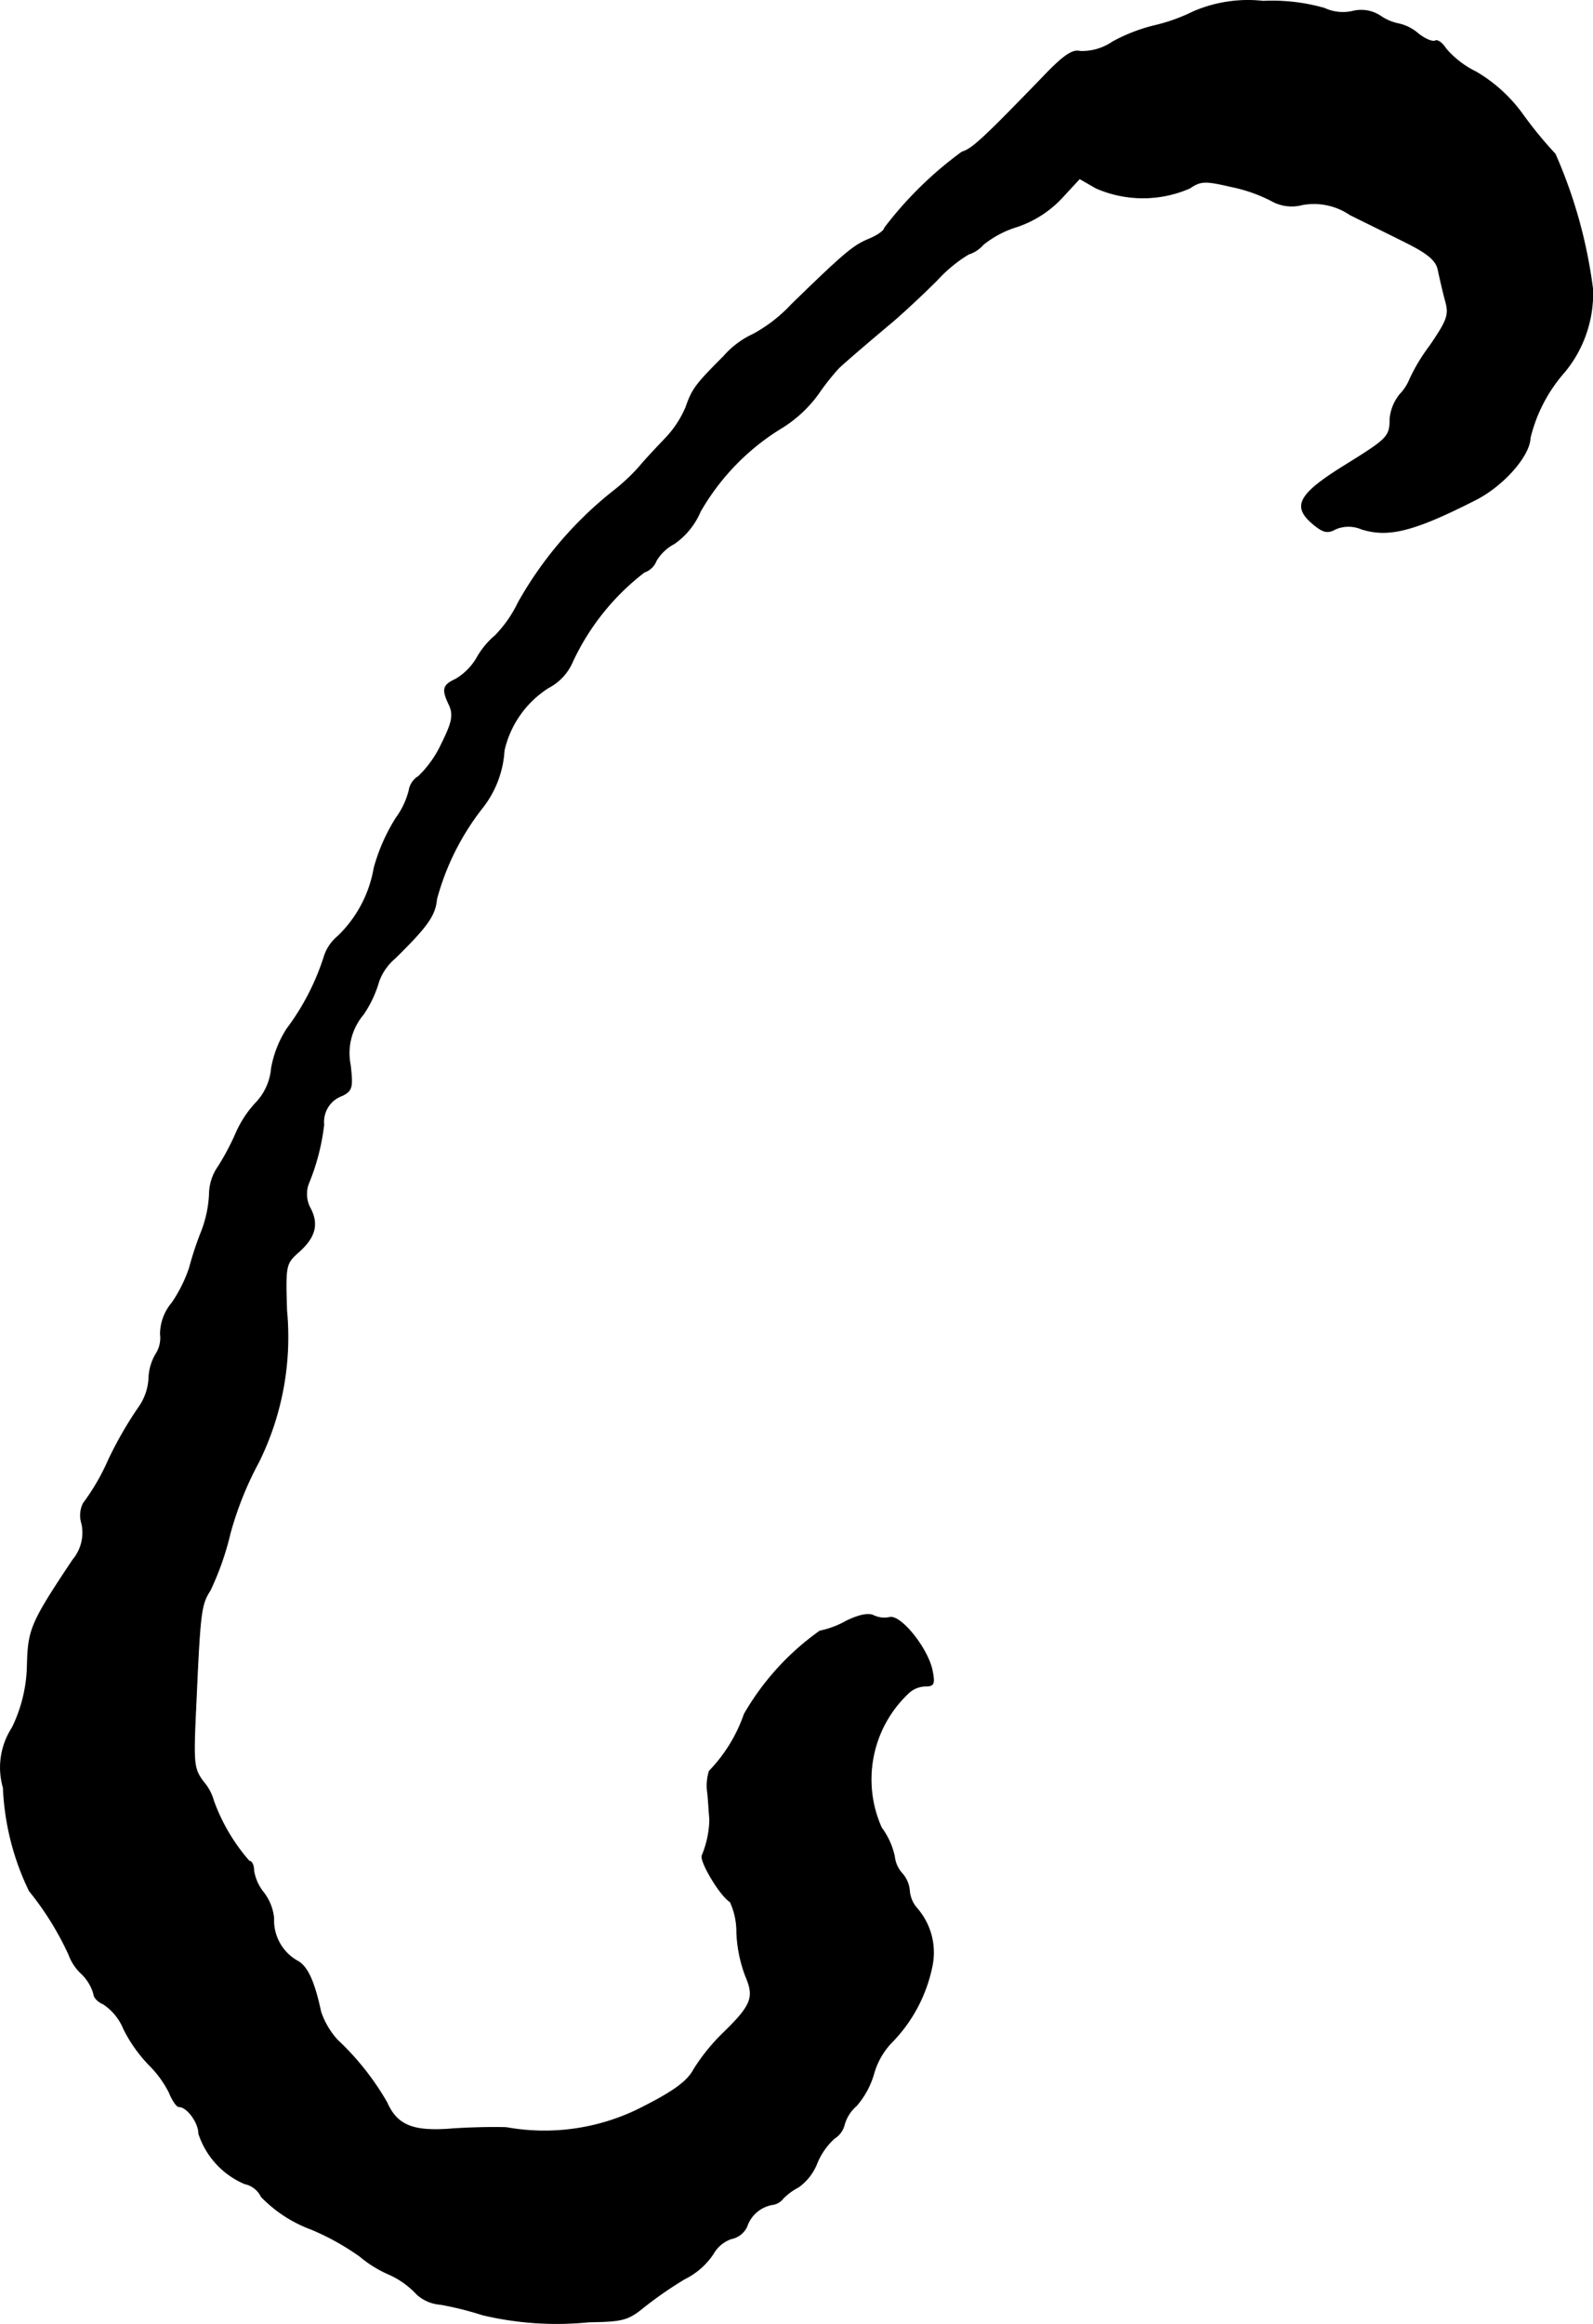<?xml version="1.0" encoding="UTF-8"?>
<svg xmlns="http://www.w3.org/2000/svg"
     version="1.1"
     width="6.802mm"
     height="9.918mm"
     viewBox="0 0 19.282 28.114">
   <defs>
      <style type="text/css"><![CDATA[
      .a {
        stroke: #000;
        stroke-linecap: round;
        stroke-linejoin: round;
        stroke-width: 0.01px;
      }
    ]]></style>
   </defs>
   <path class="a"
         d="M14.443.142a2.172,2.172,0,0,1-.478.17,2.084,2.084,0,0,0-.497.194.655.655,0,0,1-.394.115c-.091-.024-.2.048-.454.315-.733.757-.854.866-.975.902a4.525,4.525,0,0,0-.939.921c0,.03-.085.091-.188.133-.188.079-.285.157-.939.793a1.819,1.819,0,0,1-.46.357,1.057,1.057,0,0,0-.357.267c-.339.339-.382.394-.46.618a1.239,1.239,0,0,1-.236.363c-.097.103-.248.26-.333.363a2.421,2.421,0,0,1-.321.297,4.586,4.586,0,0,0-1.139,1.339,1.493,1.493,0,0,1-.279.4.977.977,0,0,0-.224.273.727.727,0,0,1-.254.254c-.157.073-.17.121-.073.321.048.115.03.206-.097.46a1.318,1.318,0,0,1-.279.394.242.242,0,0,0-.115.17.959.959,0,0,1-.157.333,2.249,2.249,0,0,0-.267.606,1.498,1.498,0,0,1-.436.824.524.524,0,0,0-.17.254,2.935,2.935,0,0,1-.448.866,1.298,1.298,0,0,0-.188.478.69.69,0,0,1-.188.418,1.303,1.303,0,0,0-.242.369,3.046,3.046,0,0,1-.212.4.59.59,0,0,0-.109.333,1.43,1.43,0,0,1-.091.442,3.964,3.964,0,0,0-.151.454,1.72,1.72,0,0,1-.212.424.587.587,0,0,0-.139.376.362.362,0,0,1-.055.242.613.613,0,0,0-.085.297.661.661,0,0,1-.121.345,4.63,4.63,0,0,0-.369.642,2.642,2.642,0,0,1-.303.521.329.329,0,0,0-.018.248.511.511,0,0,1-.109.436c-.509.763-.539.842-.551,1.266a1.792,1.792,0,0,1-.182.763.884.884,0,0,0-.109.727,3.16,3.16,0,0,0,.315,1.248,3.639,3.639,0,0,1,.478.769.589.589,0,0,0,.151.23.547.547,0,0,1,.151.248c0,.042.055.097.115.121a.663.663,0,0,1,.248.303,1.744,1.744,0,0,0,.309.436,1.287,1.287,0,0,1,.242.333c.036.091.091.17.115.17.103,0,.242.194.242.327a.993.993,0,0,0,.557.606.286.286,0,0,1,.2.157,1.628,1.628,0,0,0,.606.394,3.026,3.026,0,0,1,.588.327,1.425,1.425,0,0,0,.339.212,1.03,1.03,0,0,1,.351.248.479.479,0,0,0,.285.121,3.904,3.904,0,0,1,.509.127,3.889,3.889,0,0,0,1.29.085c.412-.006.472-.024.666-.182a4.625,4.625,0,0,1,.491-.339.879.879,0,0,0,.345-.303.402.402,0,0,1,.218-.182.265.265,0,0,0,.188-.145.398.398,0,0,1,.303-.267.2.2,0,0,0,.139-.079.736.736,0,0,1,.182-.133A.639.639,0,0,0,9.888,26.169a.826.826,0,0,1,.212-.303.272.272,0,0,0,.121-.17.472.472,0,0,1,.145-.224,1.018,1.018,0,0,0,.212-.394.897.897,0,0,1,.206-.363,1.837,1.837,0,0,0,.497-.927.812.812,0,0,0-.182-.703.369.369,0,0,1-.091-.212.353.353,0,0,0-.091-.212.369.369,0,0,1-.091-.206.904.904,0,0,0-.157-.345,1.432,1.432,0,0,1,.339-1.641.309.309,0,0,1,.188-.073c.109,0,.121-.024.085-.2-.061-.267-.382-.666-.515-.63a.305.305,0,0,1-.194-.024c-.061-.03-.176-.006-.327.067a1.092,1.092,0,0,1-.321.121,3.172,3.172,0,0,0-.915,1.005,1.874,1.874,0,0,1-.424.69.602.602,0,0,0-.018.273c.012.133.018.267.024.303a1.193,1.193,0,0,1-.091.442c-.036.061.212.485.339.563a.858.858,0,0,1,.079.363,1.663,1.663,0,0,0,.109.539c.109.254.073.351-.285.697a2.374,2.374,0,0,0-.345.43c-.073.139-.236.26-.606.448a2.594,2.594,0,0,1-1.66.254c-.164-.006-.478,0-.697.018-.442.03-.63-.048-.751-.321a3.265,3.265,0,0,0-.6-.757.968.968,0,0,1-.2-.339c-.085-.394-.17-.563-.297-.624a.565.565,0,0,1-.273-.509.602.602,0,0,0-.121-.309.565.565,0,0,1-.121-.267c0-.067-.024-.115-.055-.115a2.287,2.287,0,0,1-.43-.727.604.604,0,0,0-.127-.236c-.121-.164-.121-.224-.085-.981.048-1.084.061-1.163.17-1.333a3.455,3.455,0,0,0,.242-.691,4.08,4.08,0,0,1,.345-.86,3.411,3.411,0,0,0,.339-1.829c-.018-.539-.012-.569.127-.697.212-.182.26-.339.164-.533a.364.364,0,0,1-.03-.303,2.66,2.66,0,0,0,.188-.721.337.337,0,0,1,.224-.351c.121-.061.127-.103.097-.369a.726.726,0,0,1,.157-.612,1.385,1.385,0,0,0,.188-.4A.664.664,0,0,1,4.782,11.59c.388-.382.485-.515.503-.715a3.081,3.081,0,0,1,.557-1.108,1.237,1.237,0,0,0,.26-.69,1.222,1.222,0,0,1,.533-.757.641.641,0,0,0,.297-.321,2.918,2.918,0,0,1,.866-1.078.237.237,0,0,0,.145-.139.554.554,0,0,1,.218-.206.904.904,0,0,0,.315-.388A2.836,2.836,0,0,1,9.47,5.17,1.552,1.552,0,0,0,9.9,4.77a2.928,2.928,0,0,1,.248-.315c.061-.061.4-.351.654-.563.121-.103.363-.327.539-.503a1.741,1.741,0,0,1,.382-.315.386.386,0,0,0,.176-.115,1.218,1.218,0,0,1,.412-.218,1.315,1.315,0,0,0,.533-.339l.224-.242.2.115a1.417,1.417,0,0,0,1.133,0c.133-.091.188-.091.503-.018a1.878,1.878,0,0,1,.485.17.498.498,0,0,0,.376.048.779.779,0,0,1,.575.121c.182.091.491.242.684.339.254.127.357.212.382.321.018.085.055.248.085.363.055.188.036.242-.182.563a2.222,2.222,0,0,0-.242.4.588.588,0,0,1-.121.188.546.546,0,0,0-.121.297c0,.218-.03.242-.557.569-.545.339-.624.485-.388.69.133.115.188.127.285.073a.401.401,0,0,1,.315,0c.327.103.636.024,1.375-.351.339-.17.66-.533.666-.751a1.864,1.864,0,0,1,.418-.8,1.491,1.491,0,0,0,.339-.999,5.886,5.886,0,0,0-.454-1.635,4.88,4.88,0,0,1-.388-.472A1.845,1.845,0,0,0,17.865.869a1.139,1.139,0,0,1-.363-.279c-.042-.067-.097-.109-.127-.097C17.344.512,17.253.476,17.168.409a.541.541,0,0,0-.236-.121.594.594,0,0,1-.218-.091.421.421,0,0,0-.339-.061.535.535,0,0,1-.345-.036,2.295,2.295,0,0,0-.739-.085A1.667,1.667,0,0,0,14.443.142Z"/>
</svg>
